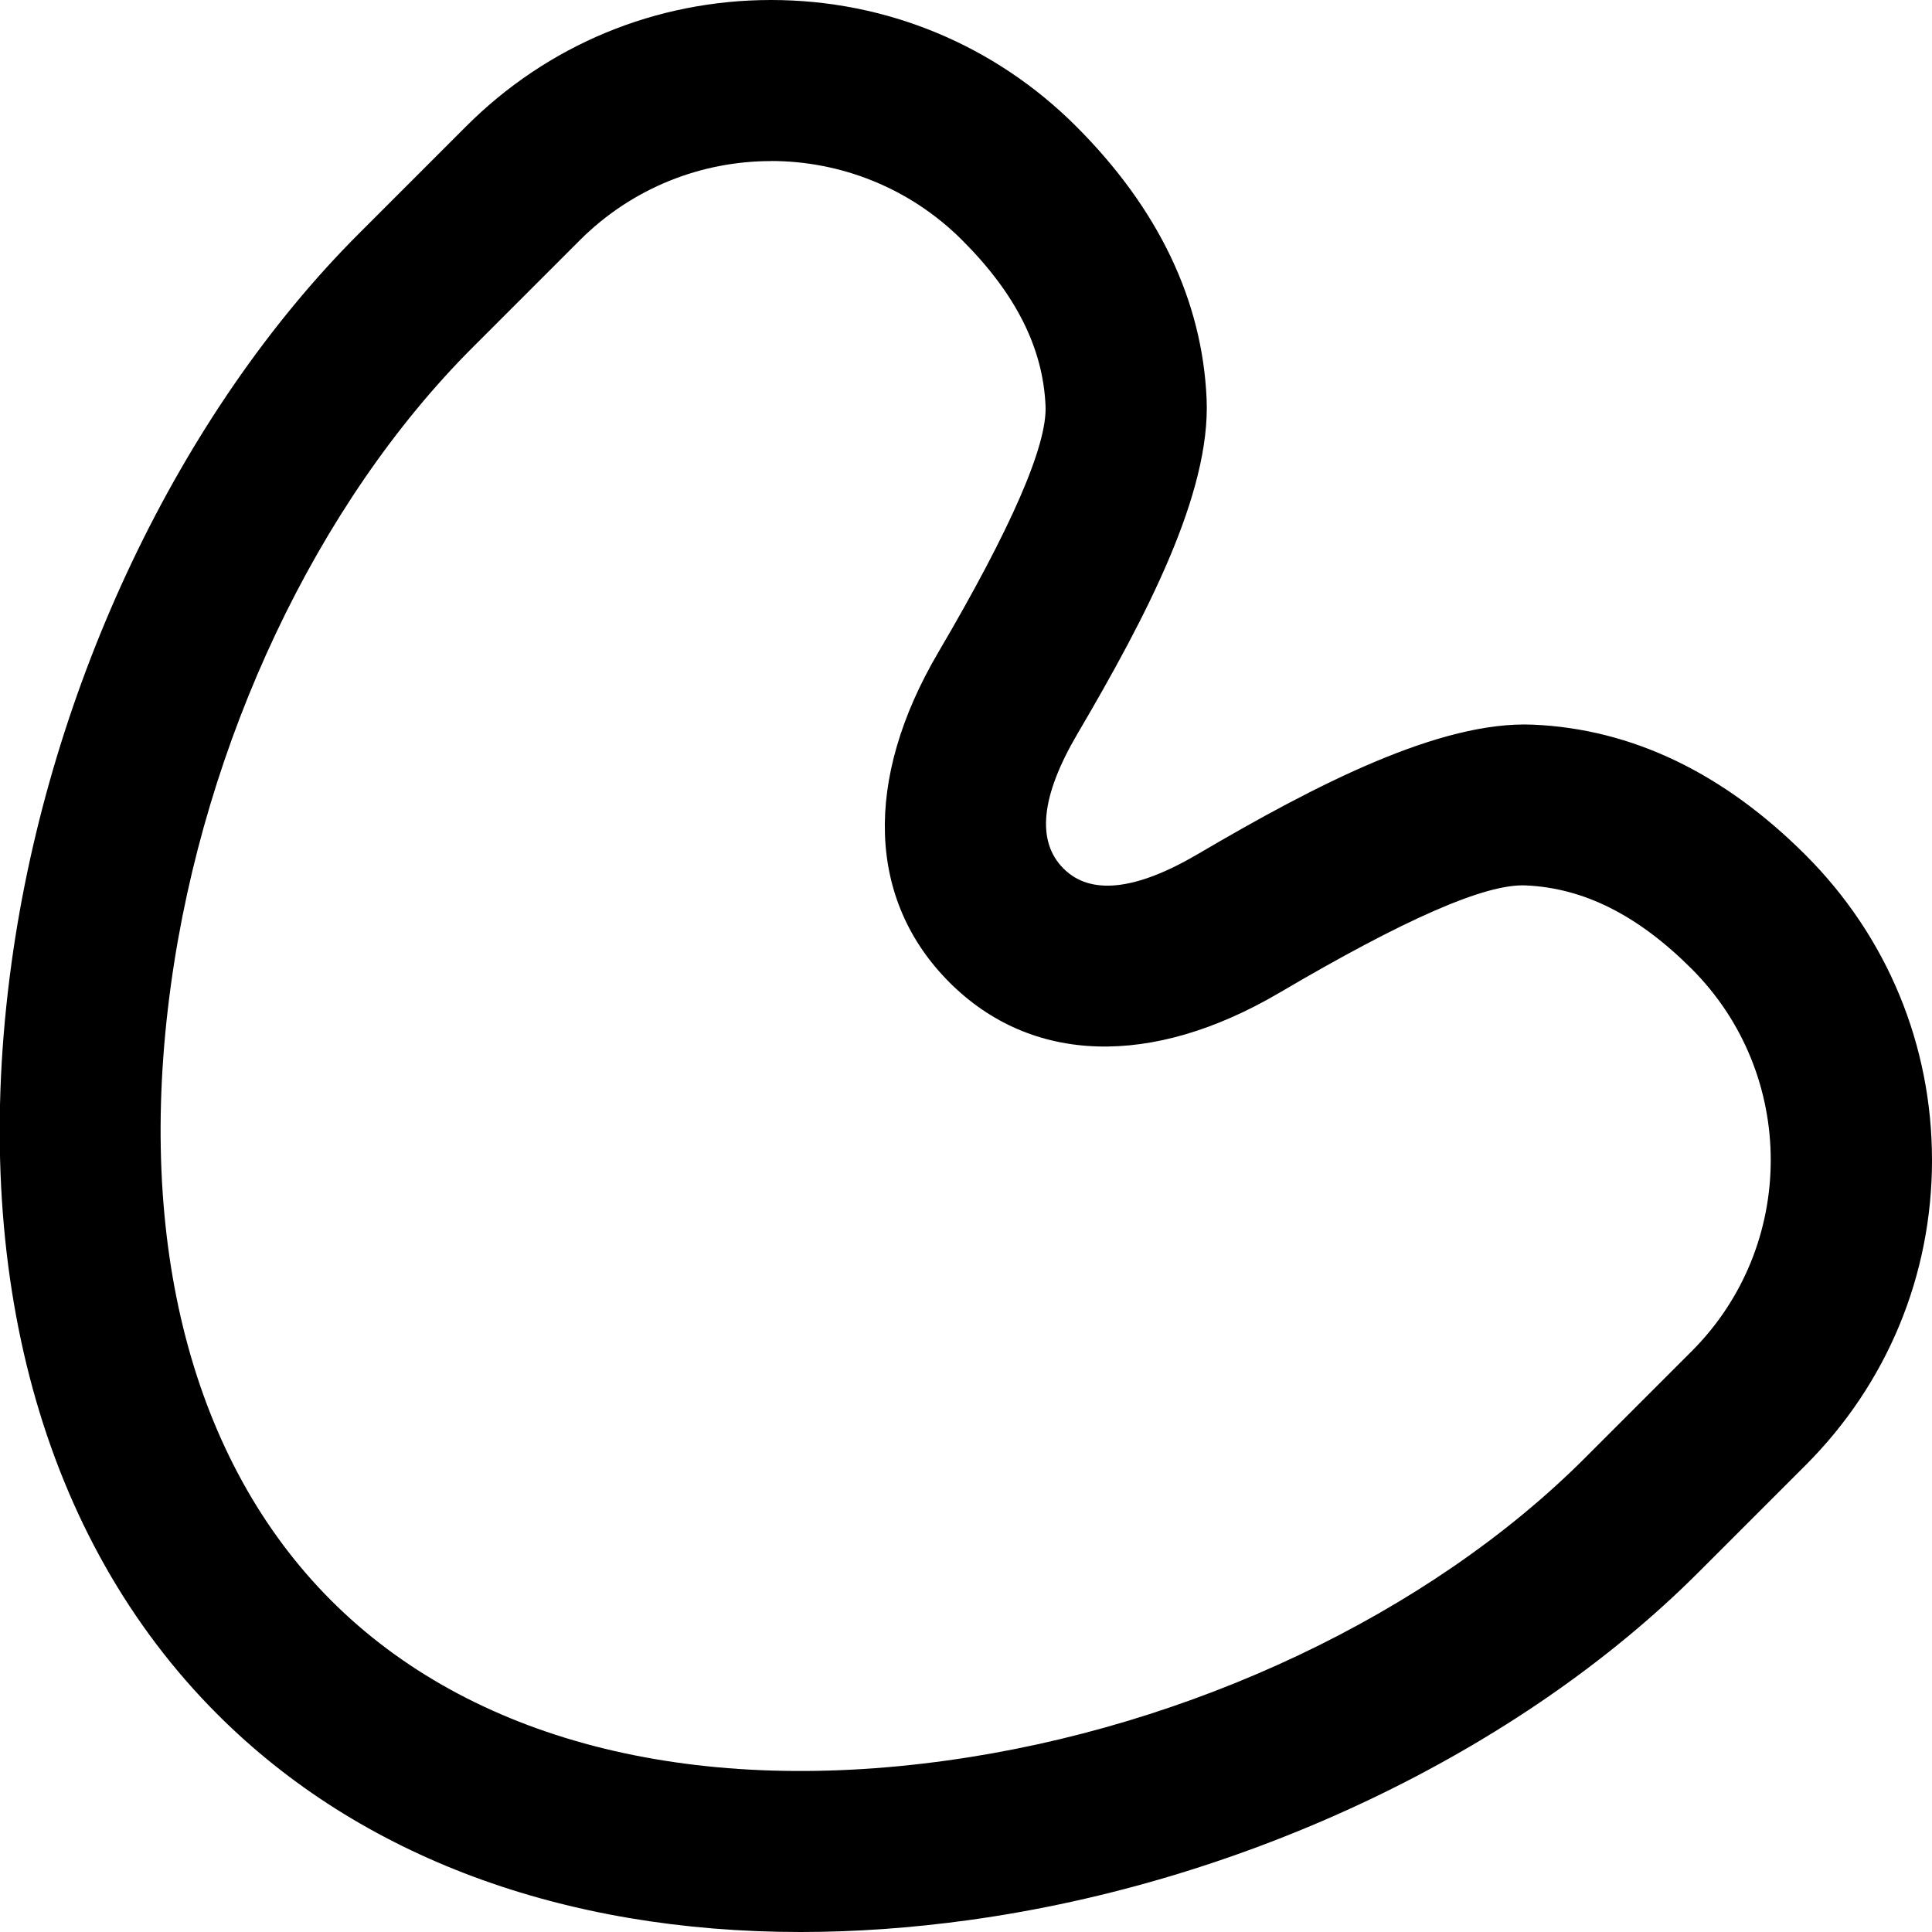 <?xml version="1.0" encoding="UTF-8"?>
<svg xmlns="http://www.w3.org/2000/svg" id="Layer_1" data-name="Layer 1" viewBox="0 0 24 24">
  <path d="m9.945,24c-2.948,0-5.472-.931-7.243-2.703C.524,19.12-.385,15.805.143,11.964c.474-3.446,2.086-6.834,4.315-9.062l1.333-1.333c1.012-1.012,2.357-1.569,3.788-1.569s2.777.558,3.789,1.569c1.022,1.022,1.567,2.162,1.621,3.387.051,1.169-.742,2.692-1.607,4.164-.452.77-.51,1.332-.17,1.67h0c.333.334.896.273,1.669-.181,1.472-.865,3.009-1.657,4.163-1.607,1.226.053,2.365.598,3.387,1.621,1.012,1.012,1.569,2.357,1.569,3.789s-.558,2.776-1.569,3.788l-1.333,1.333c-2.229,2.229-5.616,3.844-9.061,4.319-.717.099-1.416.148-2.091.148Zm-.366-21.999c-.86,0-1.72.328-2.375.982l-1.333,1.333c-1.931,1.931-3.332,4.891-3.748,7.92-.441,3.207.267,5.922,1.992,7.647,1.724,1.725,4.439,2.432,7.646,1.987,3.028-.418,5.989-1.821,7.921-3.752l1.333-1.333c1.309-1.309,1.309-3.439,0-4.749-.667-.667-1.34-1.005-2.06-1.037-.505-.025-1.521.427-3.063,1.334-1.589.933-3.082.886-4.097-.129h0c-1.02-1.02-1.071-2.514-.14-4.099.906-1.542,1.355-2.572,1.333-3.063-.031-.72-.37-1.394-1.037-2.06-.655-.654-1.515-.982-2.374-.982Z"/>
</svg>
